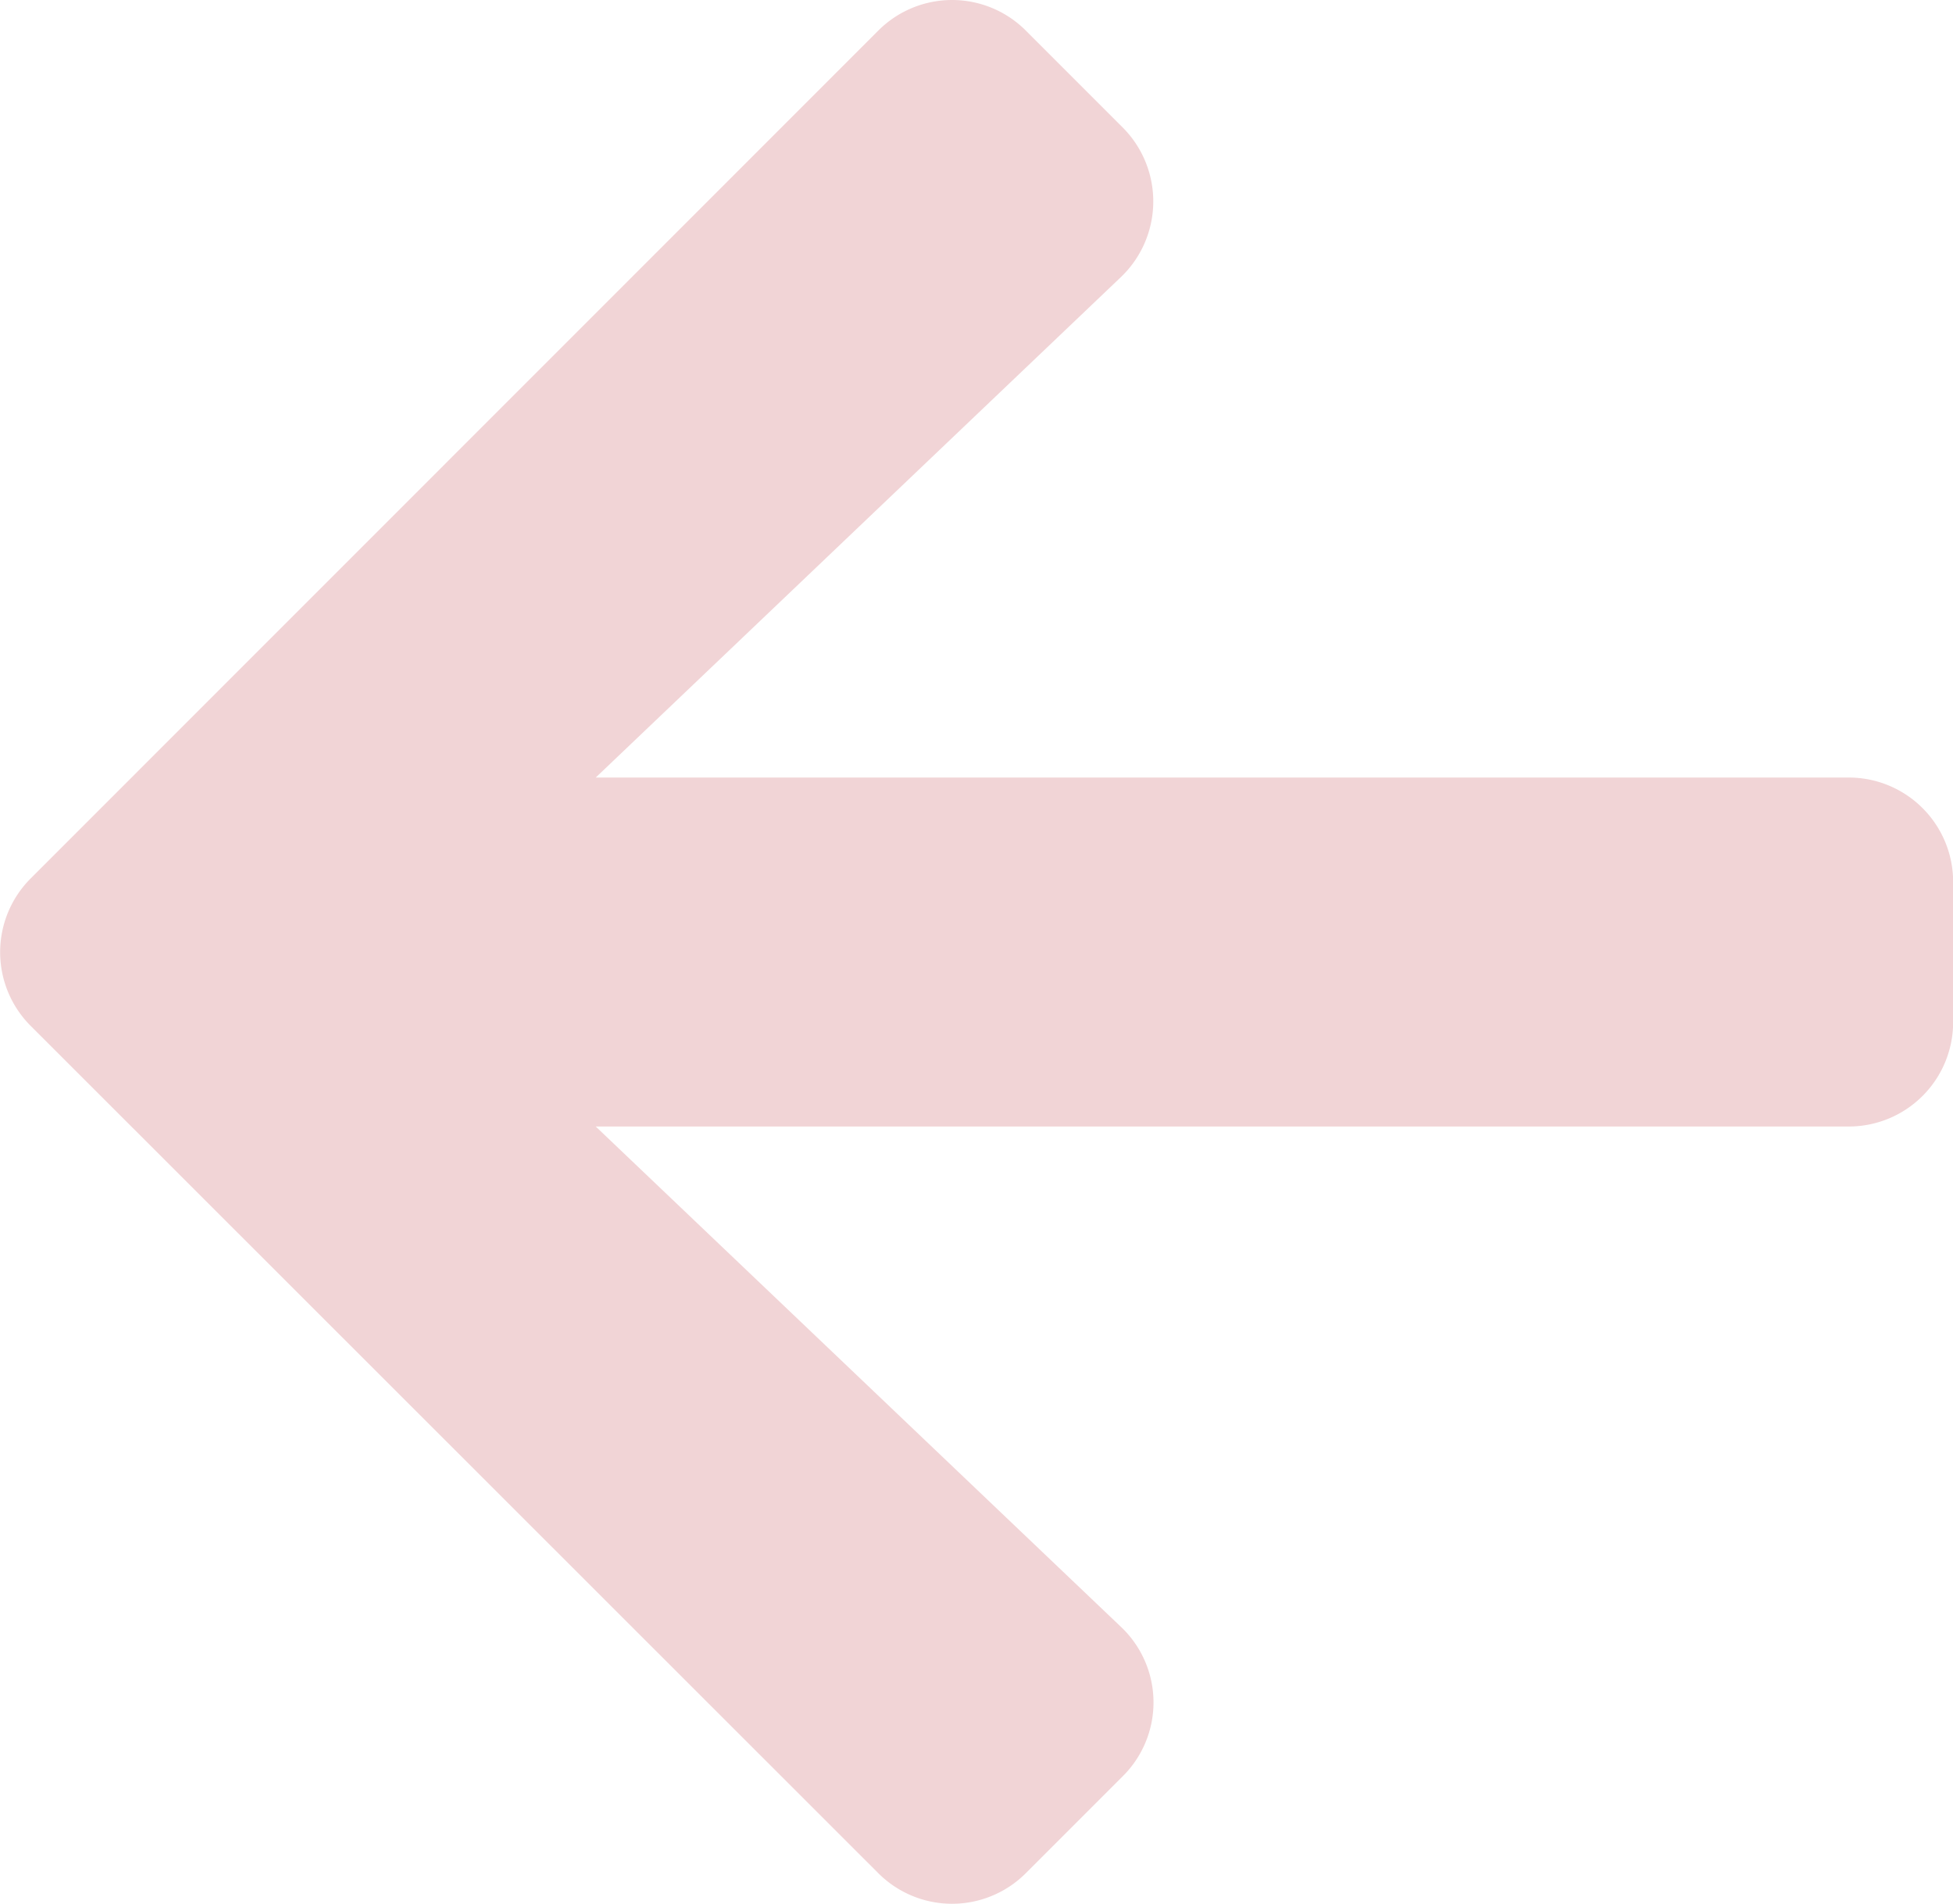 <svg xmlns="http://www.w3.org/2000/svg" width="13.864" height="13.513" viewBox="0 0 13.864 13.513">
  <path id="Icon_awesome-arrow-left" data-name="Icon awesome-arrow-left" d="M7.966,15.255l-.687.687a.74.74,0,0,1-1.049,0L.215,9.93a.74.74,0,0,1,0-1.049L6.23,2.865a.74.74,0,0,1,1.049,0l.687.687a.743.743,0,0,1-.012,1.061L4.225,8.166h8.893a.741.741,0,0,1,.743.743V9.9a.741.741,0,0,1-.743.743H4.225l3.729,3.552A.738.738,0,0,1,7.966,15.255Z" transform="translate(0.004 -2.647)" fill="#f1d4d6"/>
</svg>
